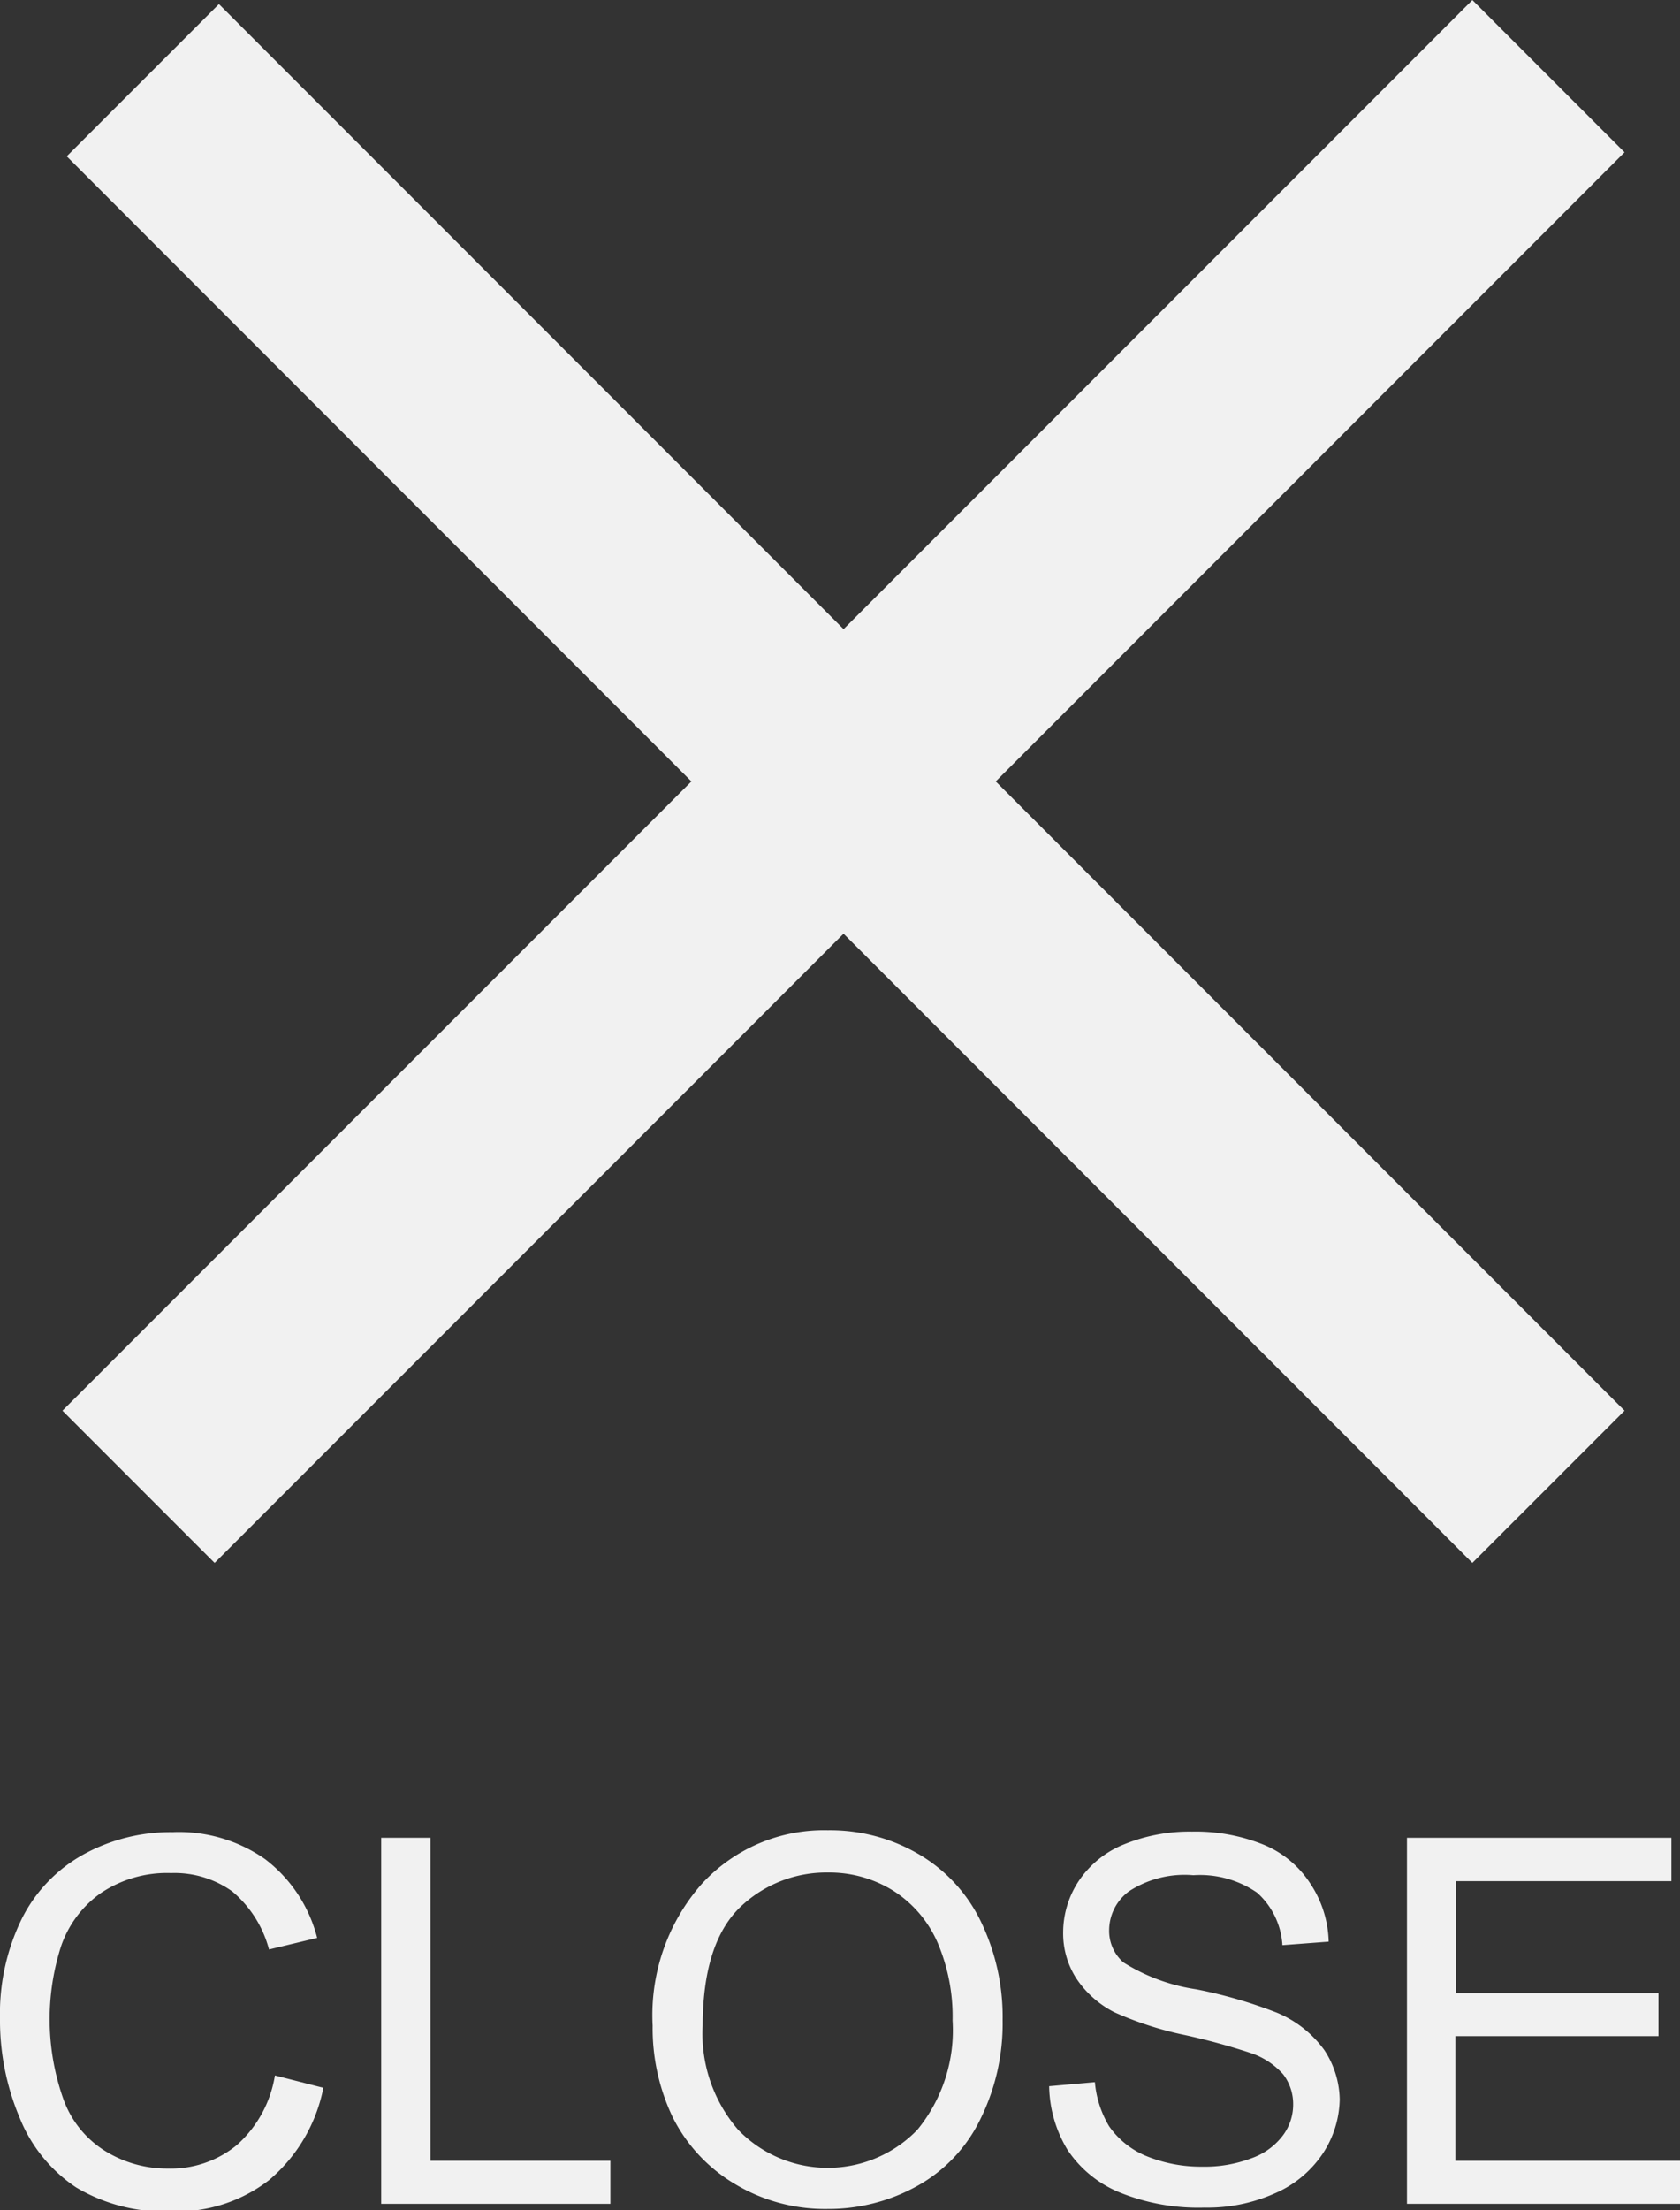 <svg xmlns="http://www.w3.org/2000/svg" viewBox="0 0 62.45 82.11"><rect x="0" y="0" width="62.45" height="82.11" fill="#333333" stroke="none"/><defs><style>.cls-1{fill:none;stroke:#f1f1f1;stroke-miterlimit:10;stroke-width:8px;}.cls-2{fill:#f1f1f1;}</style></defs><g id="レイヤー_2" data-name="レイヤー 2"><g id="a"><line class="cls-1" x1="57.56" y1="2.83" x2="5.15" y2="55.24"/><line class="cls-1" x1="5.31" y1="2.98" x2="57.56" y2="55.24"/><path class="cls-2" d="M10.22,77.11l1.8.46A6,6,0,0,1,10,81a5.59,5.59,0,0,1-3.6,1.16,6.41,6.41,0,0,1-3.57-.89,5.61,5.61,0,0,1-2.1-2.59A9.29,9.29,0,0,1,0,75a8,8,0,0,1,.81-3.71,5.58,5.58,0,0,1,2.31-2.4,6.73,6.73,0,0,1,3.3-.82,5.59,5.59,0,0,1,3.43,1A5.33,5.33,0,0,1,11.79,72L10,72.43a4.22,4.22,0,0,0-1.37-2.16,3.69,3.69,0,0,0-2.27-.68,4.41,4.41,0,0,0-2.62.75,4,4,0,0,0-1.48,2A8.88,8.88,0,0,0,2.36,78a3.76,3.76,0,0,0,1.57,1.93,4.37,4.37,0,0,0,2.31.64A3.87,3.87,0,0,0,8.8,79.7,4.4,4.4,0,0,0,10.22,77.11Z"/><path class="cls-2" d="M14.17,81.88V68.28H16v12h6.69v1.6Z"/><path class="cls-2" d="M24.26,75.26A7.38,7.38,0,0,1,26.08,70,6.16,6.16,0,0,1,30.77,68a6.52,6.52,0,0,1,3.4.9,5.82,5.82,0,0,1,2.3,2.51,8.13,8.13,0,0,1,.8,3.65,8,8,0,0,1-.84,3.7,5.64,5.64,0,0,1-2.36,2.47,6.79,6.79,0,0,1-3.31.84,6.5,6.5,0,0,1-3.43-.92A6,6,0,0,1,25,78.65,7.66,7.66,0,0,1,24.26,75.26Zm1.86,0a5.45,5.45,0,0,0,1.32,3.87,4.63,4.63,0,0,0,6.66,0,5.83,5.83,0,0,0,1.31-4.06,7,7,0,0,0-.56-2.9,4.34,4.34,0,0,0-1.64-1.92,4.49,4.49,0,0,0-2.43-.68,4.63,4.63,0,0,0-3.29,1.31C26.58,71.78,26.12,73.24,26.12,75.29Z"/><path class="cls-2" d="M39,77.51l1.7-.15A3.83,3.83,0,0,0,41.23,79,3.15,3.15,0,0,0,42.6,80.1a5.37,5.37,0,0,0,2.09.4,4.89,4.89,0,0,0,1.82-.31,2.5,2.5,0,0,0,1.17-.84,1.91,1.91,0,0,0,.39-1.16,1.82,1.82,0,0,0-.37-1.12,2.79,2.79,0,0,0-1.23-.8,24.39,24.39,0,0,0-2.42-.66,12.75,12.75,0,0,1-2.63-.85A3.72,3.72,0,0,1,40,73.49a3.08,3.08,0,0,1-.48-1.69,3.47,3.47,0,0,1,.59-1.93,3.67,3.67,0,0,1,1.71-1.36,6.42,6.42,0,0,1,2.49-.46,6.73,6.73,0,0,1,2.67.49A3.78,3.78,0,0,1,48.72,70a4.07,4.07,0,0,1,.67,2.14l-1.72.13a2.84,2.84,0,0,0-.94-1.95,3.74,3.74,0,0,0-2.37-.65,3.78,3.78,0,0,0-2.38.59,1.8,1.8,0,0,0-.75,1.45,1.55,1.55,0,0,0,.53,1.2,7,7,0,0,0,2.71,1,17.5,17.5,0,0,1,3,.87,4.14,4.14,0,0,1,1.76,1.39A3.42,3.42,0,0,1,49.8,78a3.76,3.76,0,0,1-.62,2,4.08,4.08,0,0,1-1.79,1.49,6.13,6.13,0,0,1-2.62.53,7.78,7.78,0,0,1-3.09-.54,4.26,4.26,0,0,1-2-1.61A4.68,4.68,0,0,1,39,77.51Z"/><path class="cls-2" d="M52.3,81.88V68.28h9.83v1.61h-8v4.16h7.52v1.6H54.1v4.63h8.35v1.6Z"/></g></g></svg>
